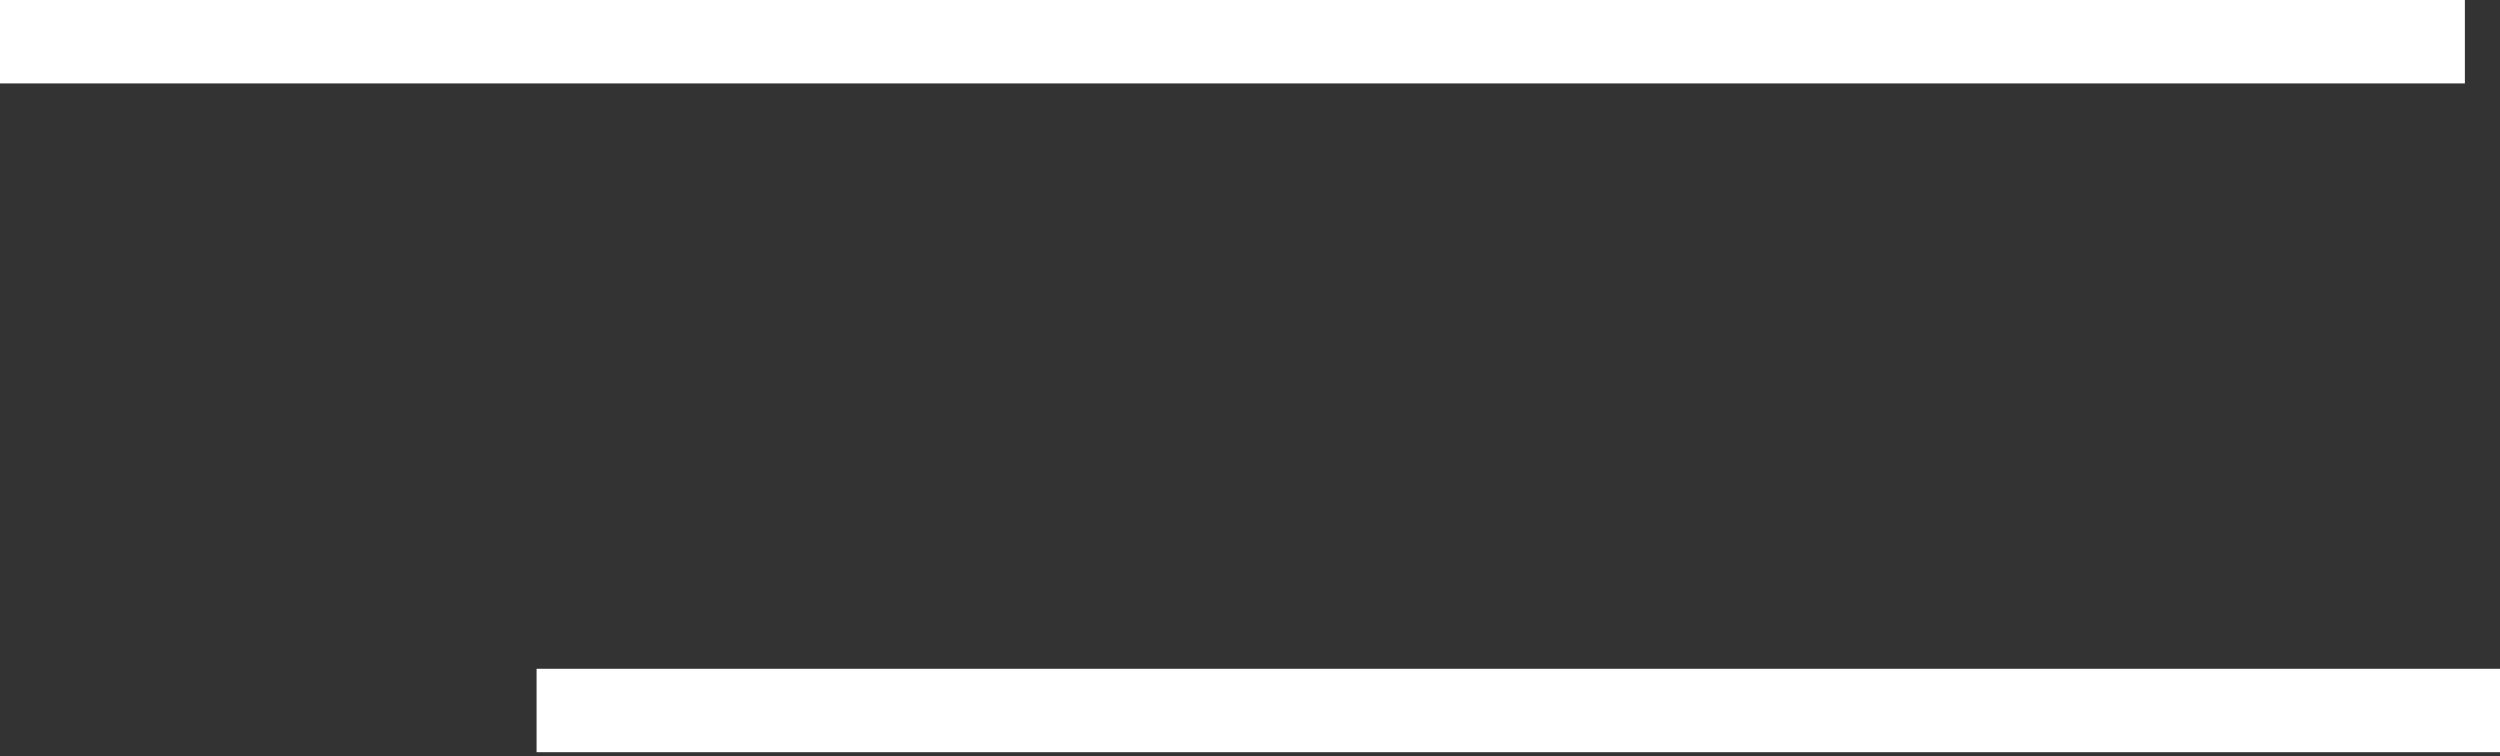 <?xml version="1.0" encoding="UTF-8"?> <svg xmlns="http://www.w3.org/2000/svg" width="205" height="62" viewBox="0 0 205 62" fill="none"><rect x="0" y="0" width="205" height="62" fill="#333333" stroke="none"/> <rect width="202.12" height="6.84" fill="white"></rect> <rect x="44" y="54.84" width="161" height="6.84" fill="white"></rect> </svg> 